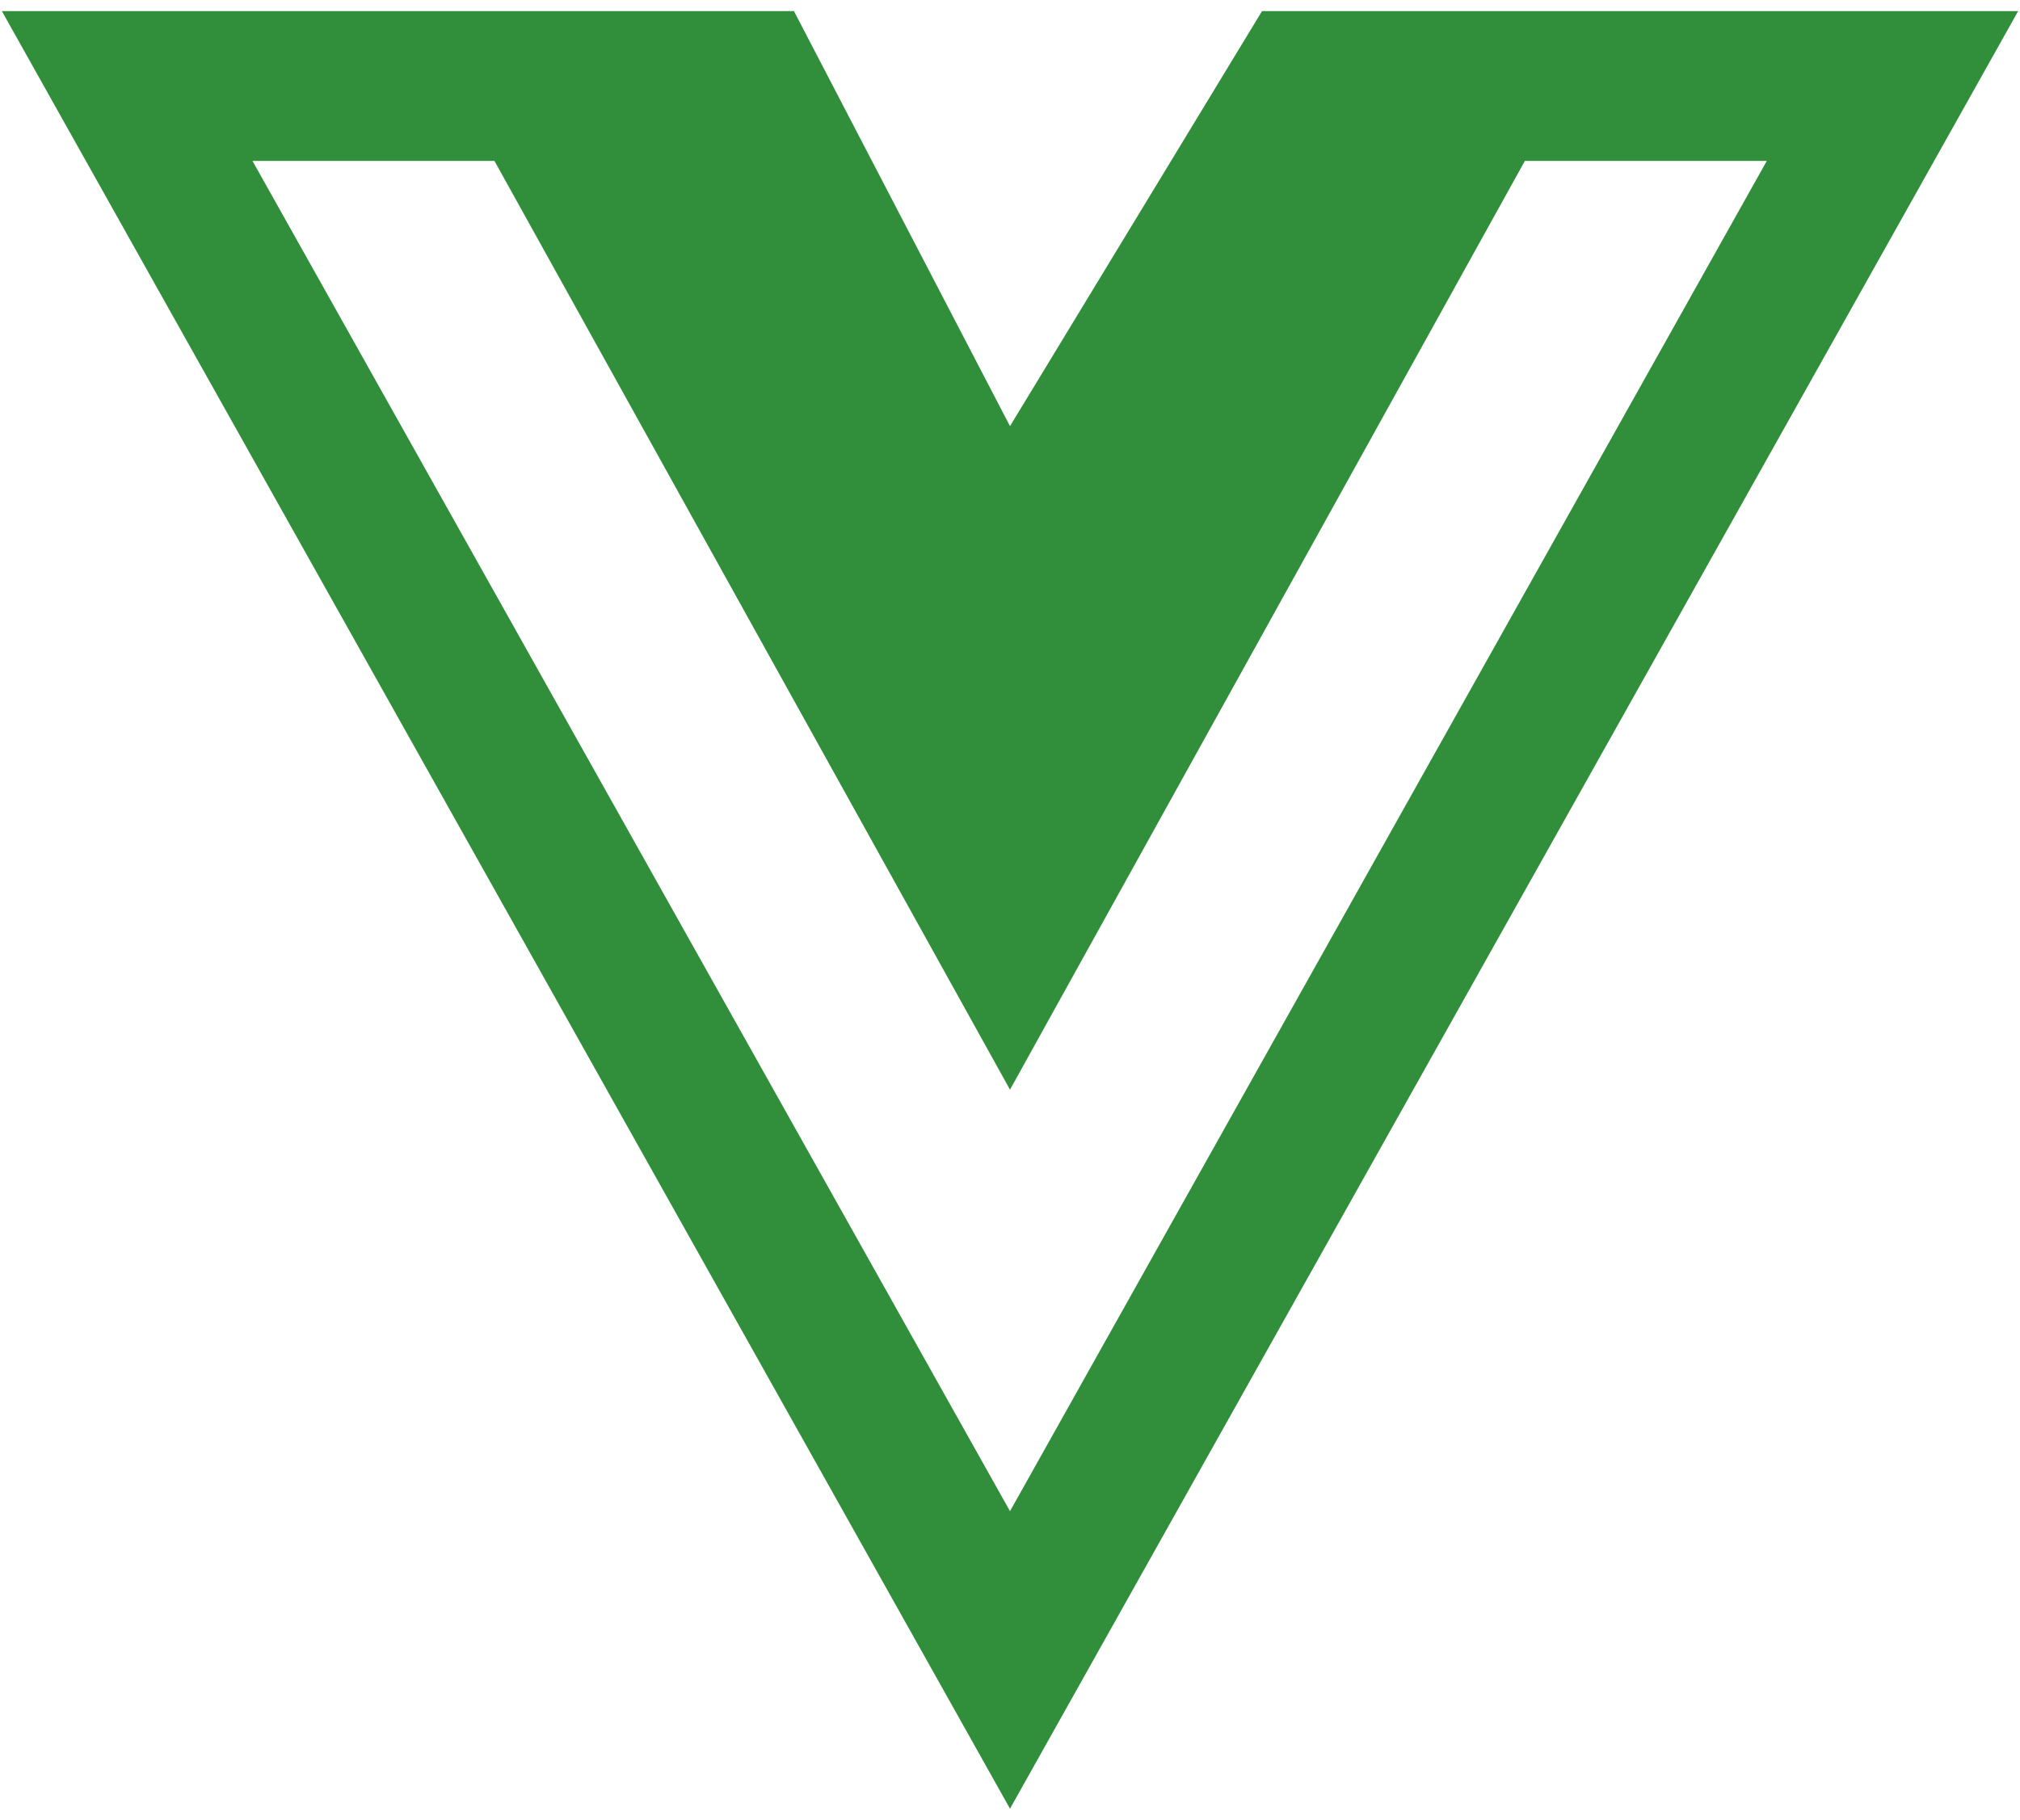 <svg width="91" height="82" viewBox="0 0 91 82" fill="none" xmlns="http://www.w3.org/2000/svg">
<path d="M56.854 0.5L45.5 19.202L35.767 0.5H0.083L45.5 81.5L90.917 0.5H56.854ZM11.374 7.25H22.274L45.5 49.1L68.695 7.25H79.594L45.5 68.094L11.374 7.25Z" fill="#318F3B"/>
</svg>
